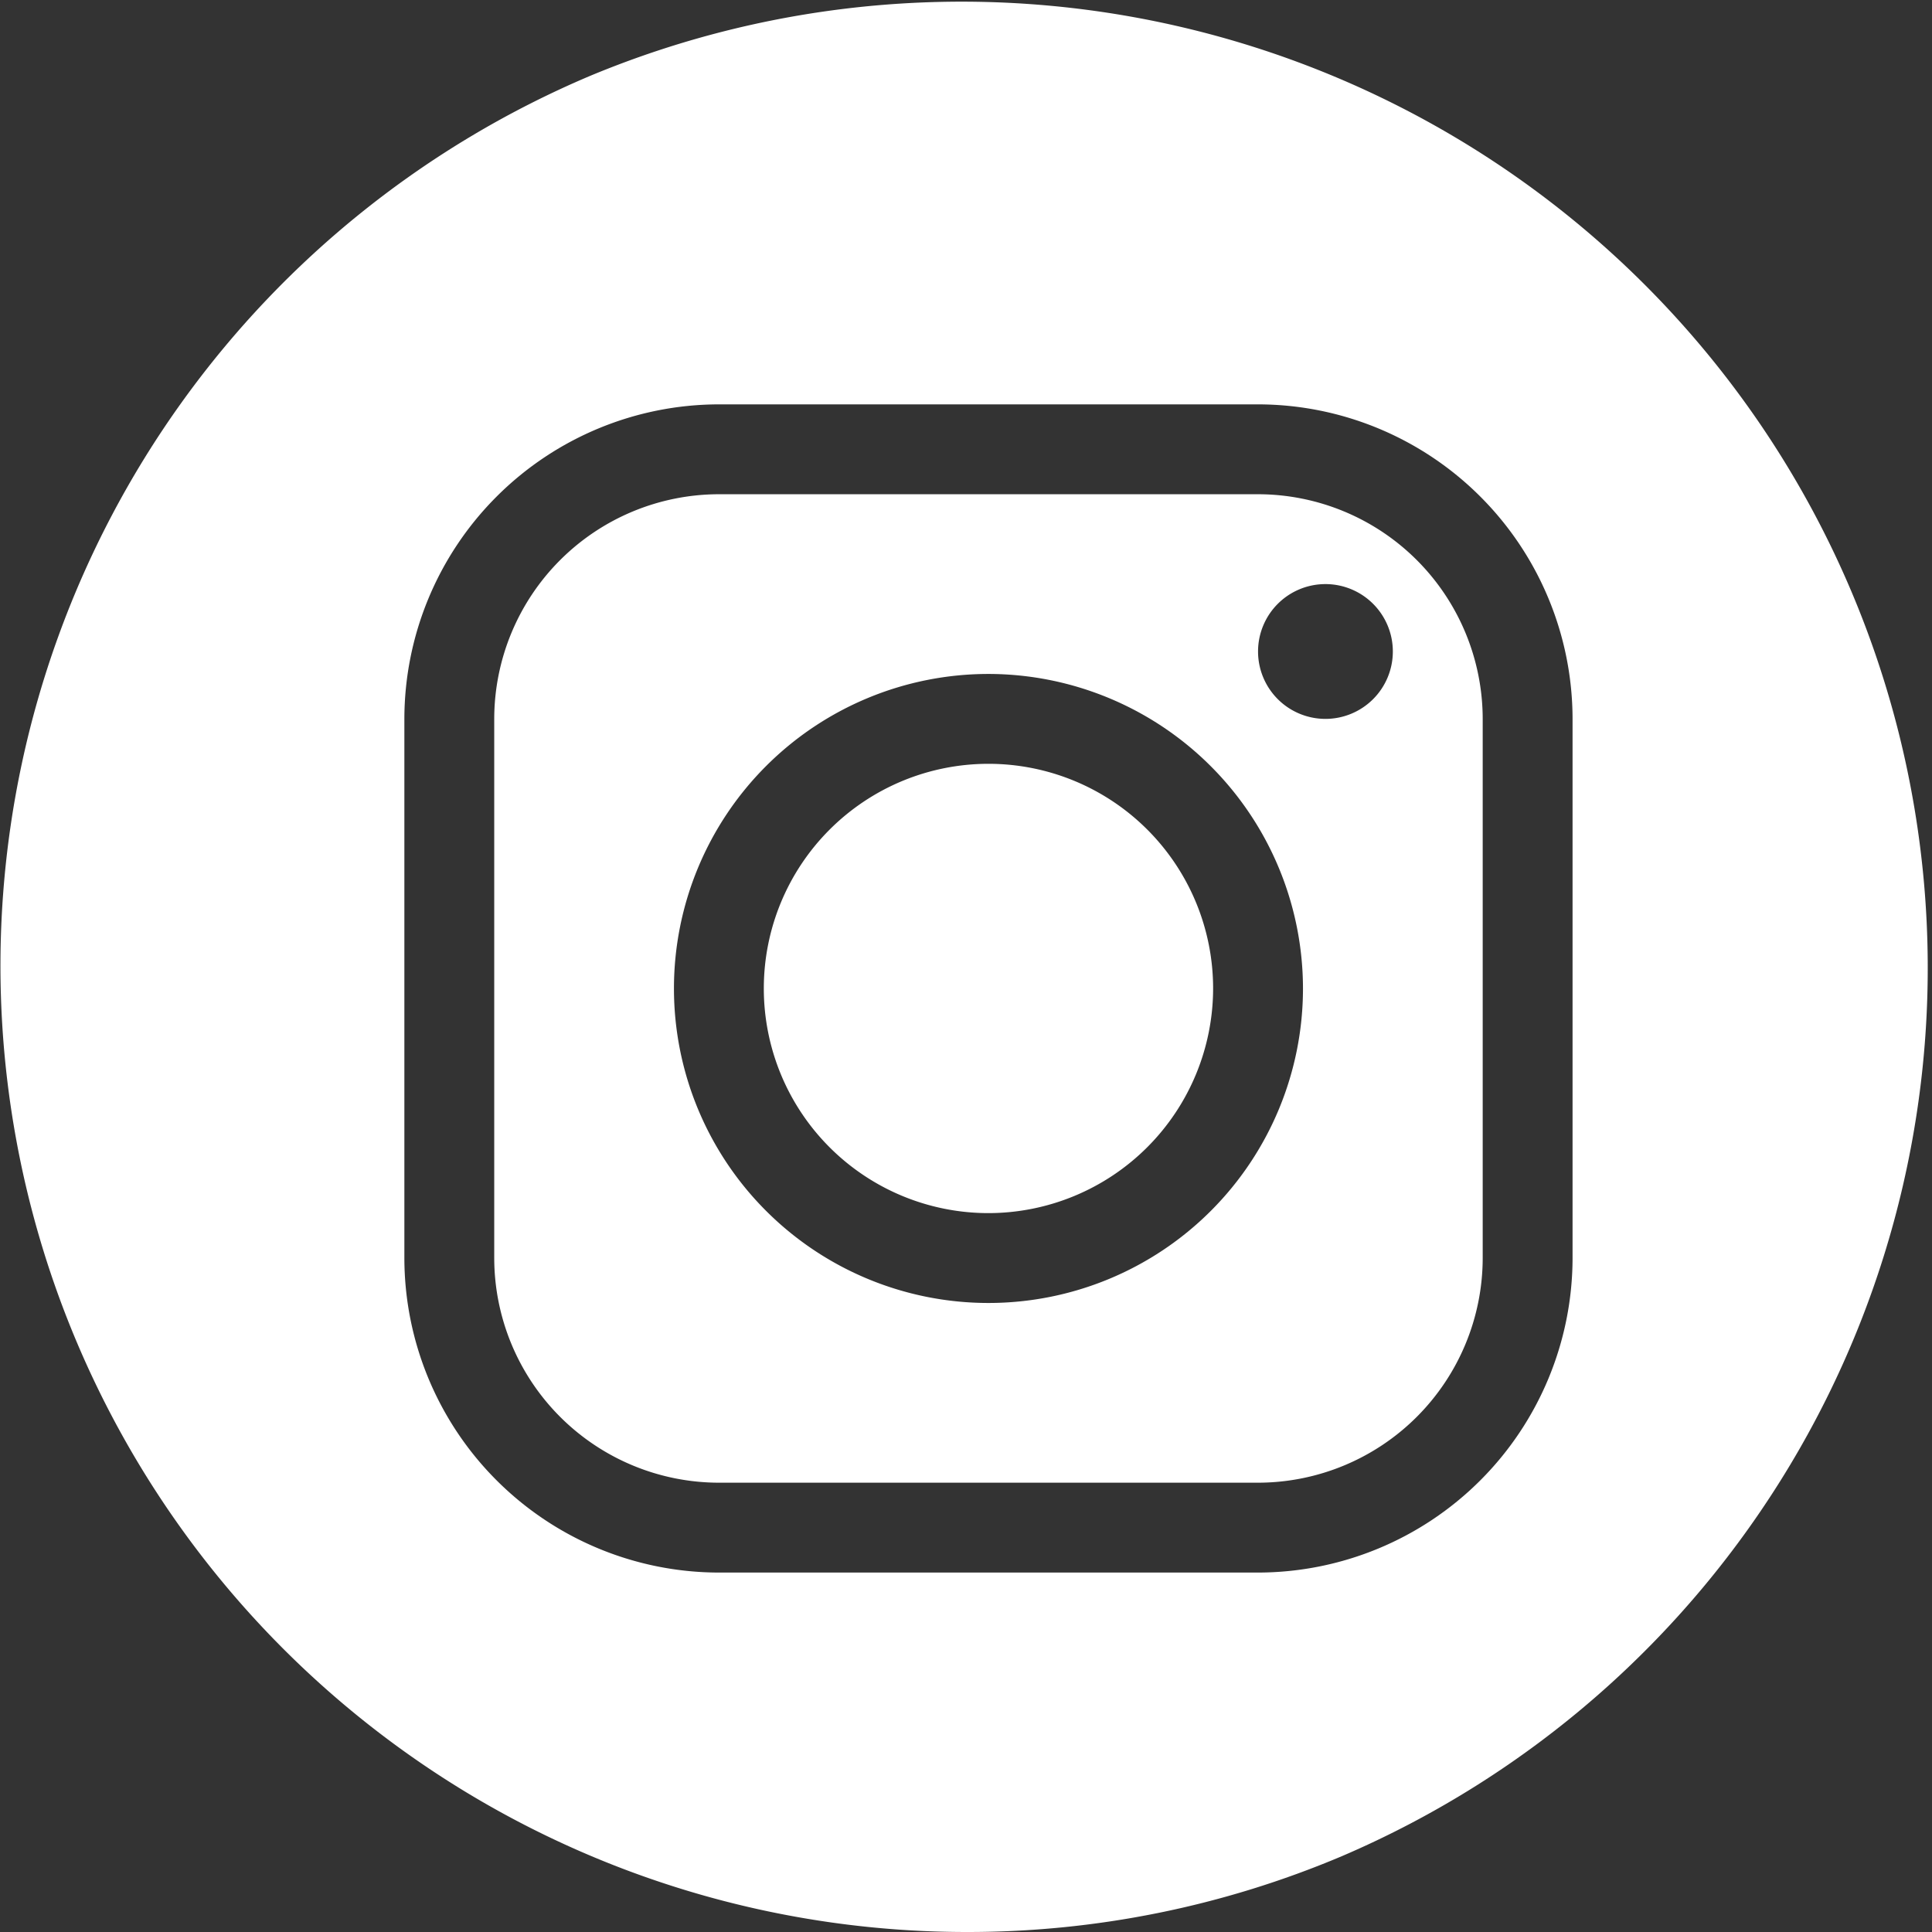 <svg xmlns="http://www.w3.org/2000/svg" width="43" height="43" viewBox="0 0 43 43">
  <rect x="0" y="0" width="43" height="43" fill="#333333" stroke="none"/>
  <path id="Differenzmenge_2" data-name="Differenzmenge 2" d="M21.5,43A21.506,21.506,0,0,1,13.131,1.69,21.506,21.506,0,0,1,29.869,41.311,21.364,21.364,0,0,1,21.5,43ZM16,9a7.008,7.008,0,0,0-7,7V28a7.008,7.008,0,0,0,7,7H28a7.008,7.008,0,0,0,7-7V16a7.008,7.008,0,0,0-7-7ZM28,33H16a5.006,5.006,0,0,1-5-5V16a5.006,5.006,0,0,1,5-5H28a5.006,5.006,0,0,1,5,5V28A5.006,5.006,0,0,1,28,33ZM22,15a7,7,0,1,0,7,7A7.008,7.008,0,0,0,22,15Zm7.5-2A1.5,1.5,0,1,0,31,14.5,1.5,1.5,0,0,0,29.5,13ZM22,27a5,5,0,1,1,5-5A5.006,5.006,0,0,1,22,27Z" fill="#fff"/>
</svg>
